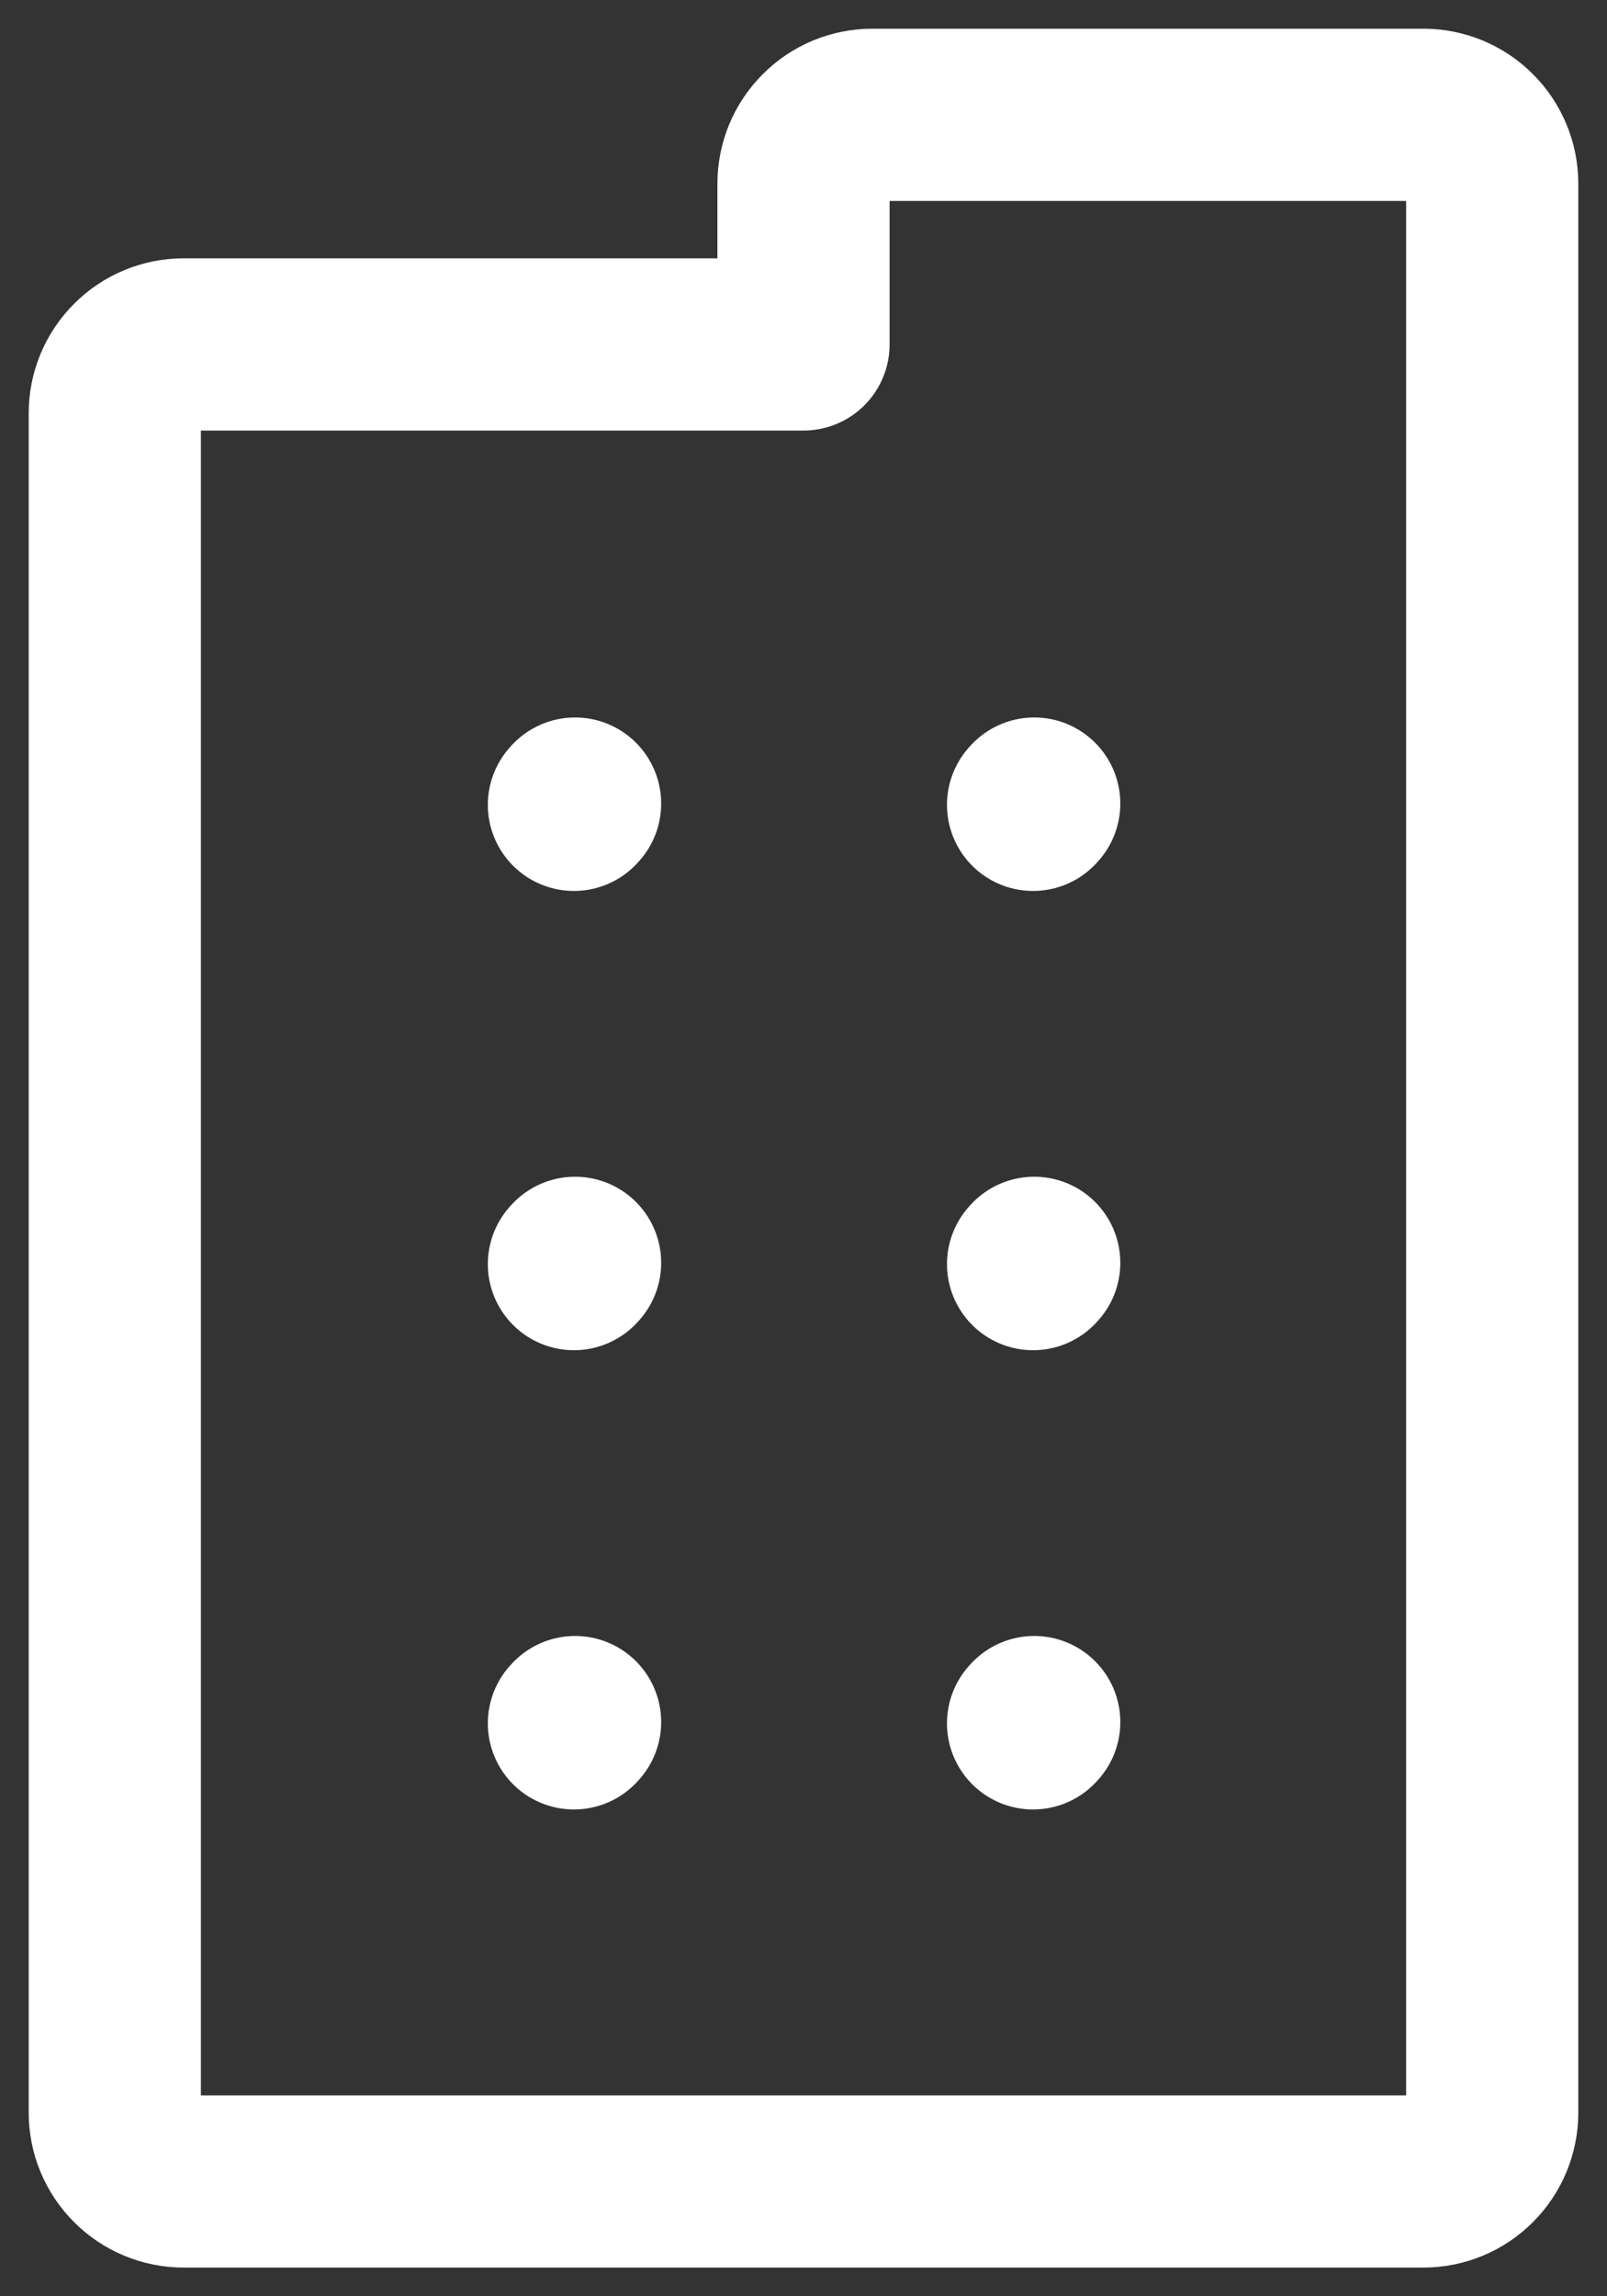 <svg width="14" height="20" viewBox="0 0 14 20" fill="none" xmlns="http://www.w3.org/2000/svg">
<rect x="0" y="0" width="14" height="20" fill="#333333" stroke="none"/>
<path d="M5 7.01L5.01 6.999M9 7.01L9.01 6.999M5 11.01L5.01 10.999M9 11.01L9.01 10.999M5 15.01L5.01 14.999M9 15.01L9.01 14.999M1 18.4V3.6C1 3.441 1.063 3.288 1.176 3.176C1.288 3.063 1.441 3 1.6 3H7V1.6C7 1.441 7.063 1.288 7.176 1.176C7.288 1.063 7.441 1 7.6 1H12.4C12.559 1 12.712 1.063 12.824 1.176C12.937 1.288 13 1.441 13 1.6V18.4C13 18.559 12.937 18.712 12.824 18.824C12.712 18.937 12.559 19 12.4 19H1.6C1.441 19 1.288 18.937 1.176 18.824C1.063 18.712 1 18.559 1 18.4Z" stroke="white" stroke-width="1.5" stroke-linecap="round" stroke-linejoin="round"/>
</svg>
